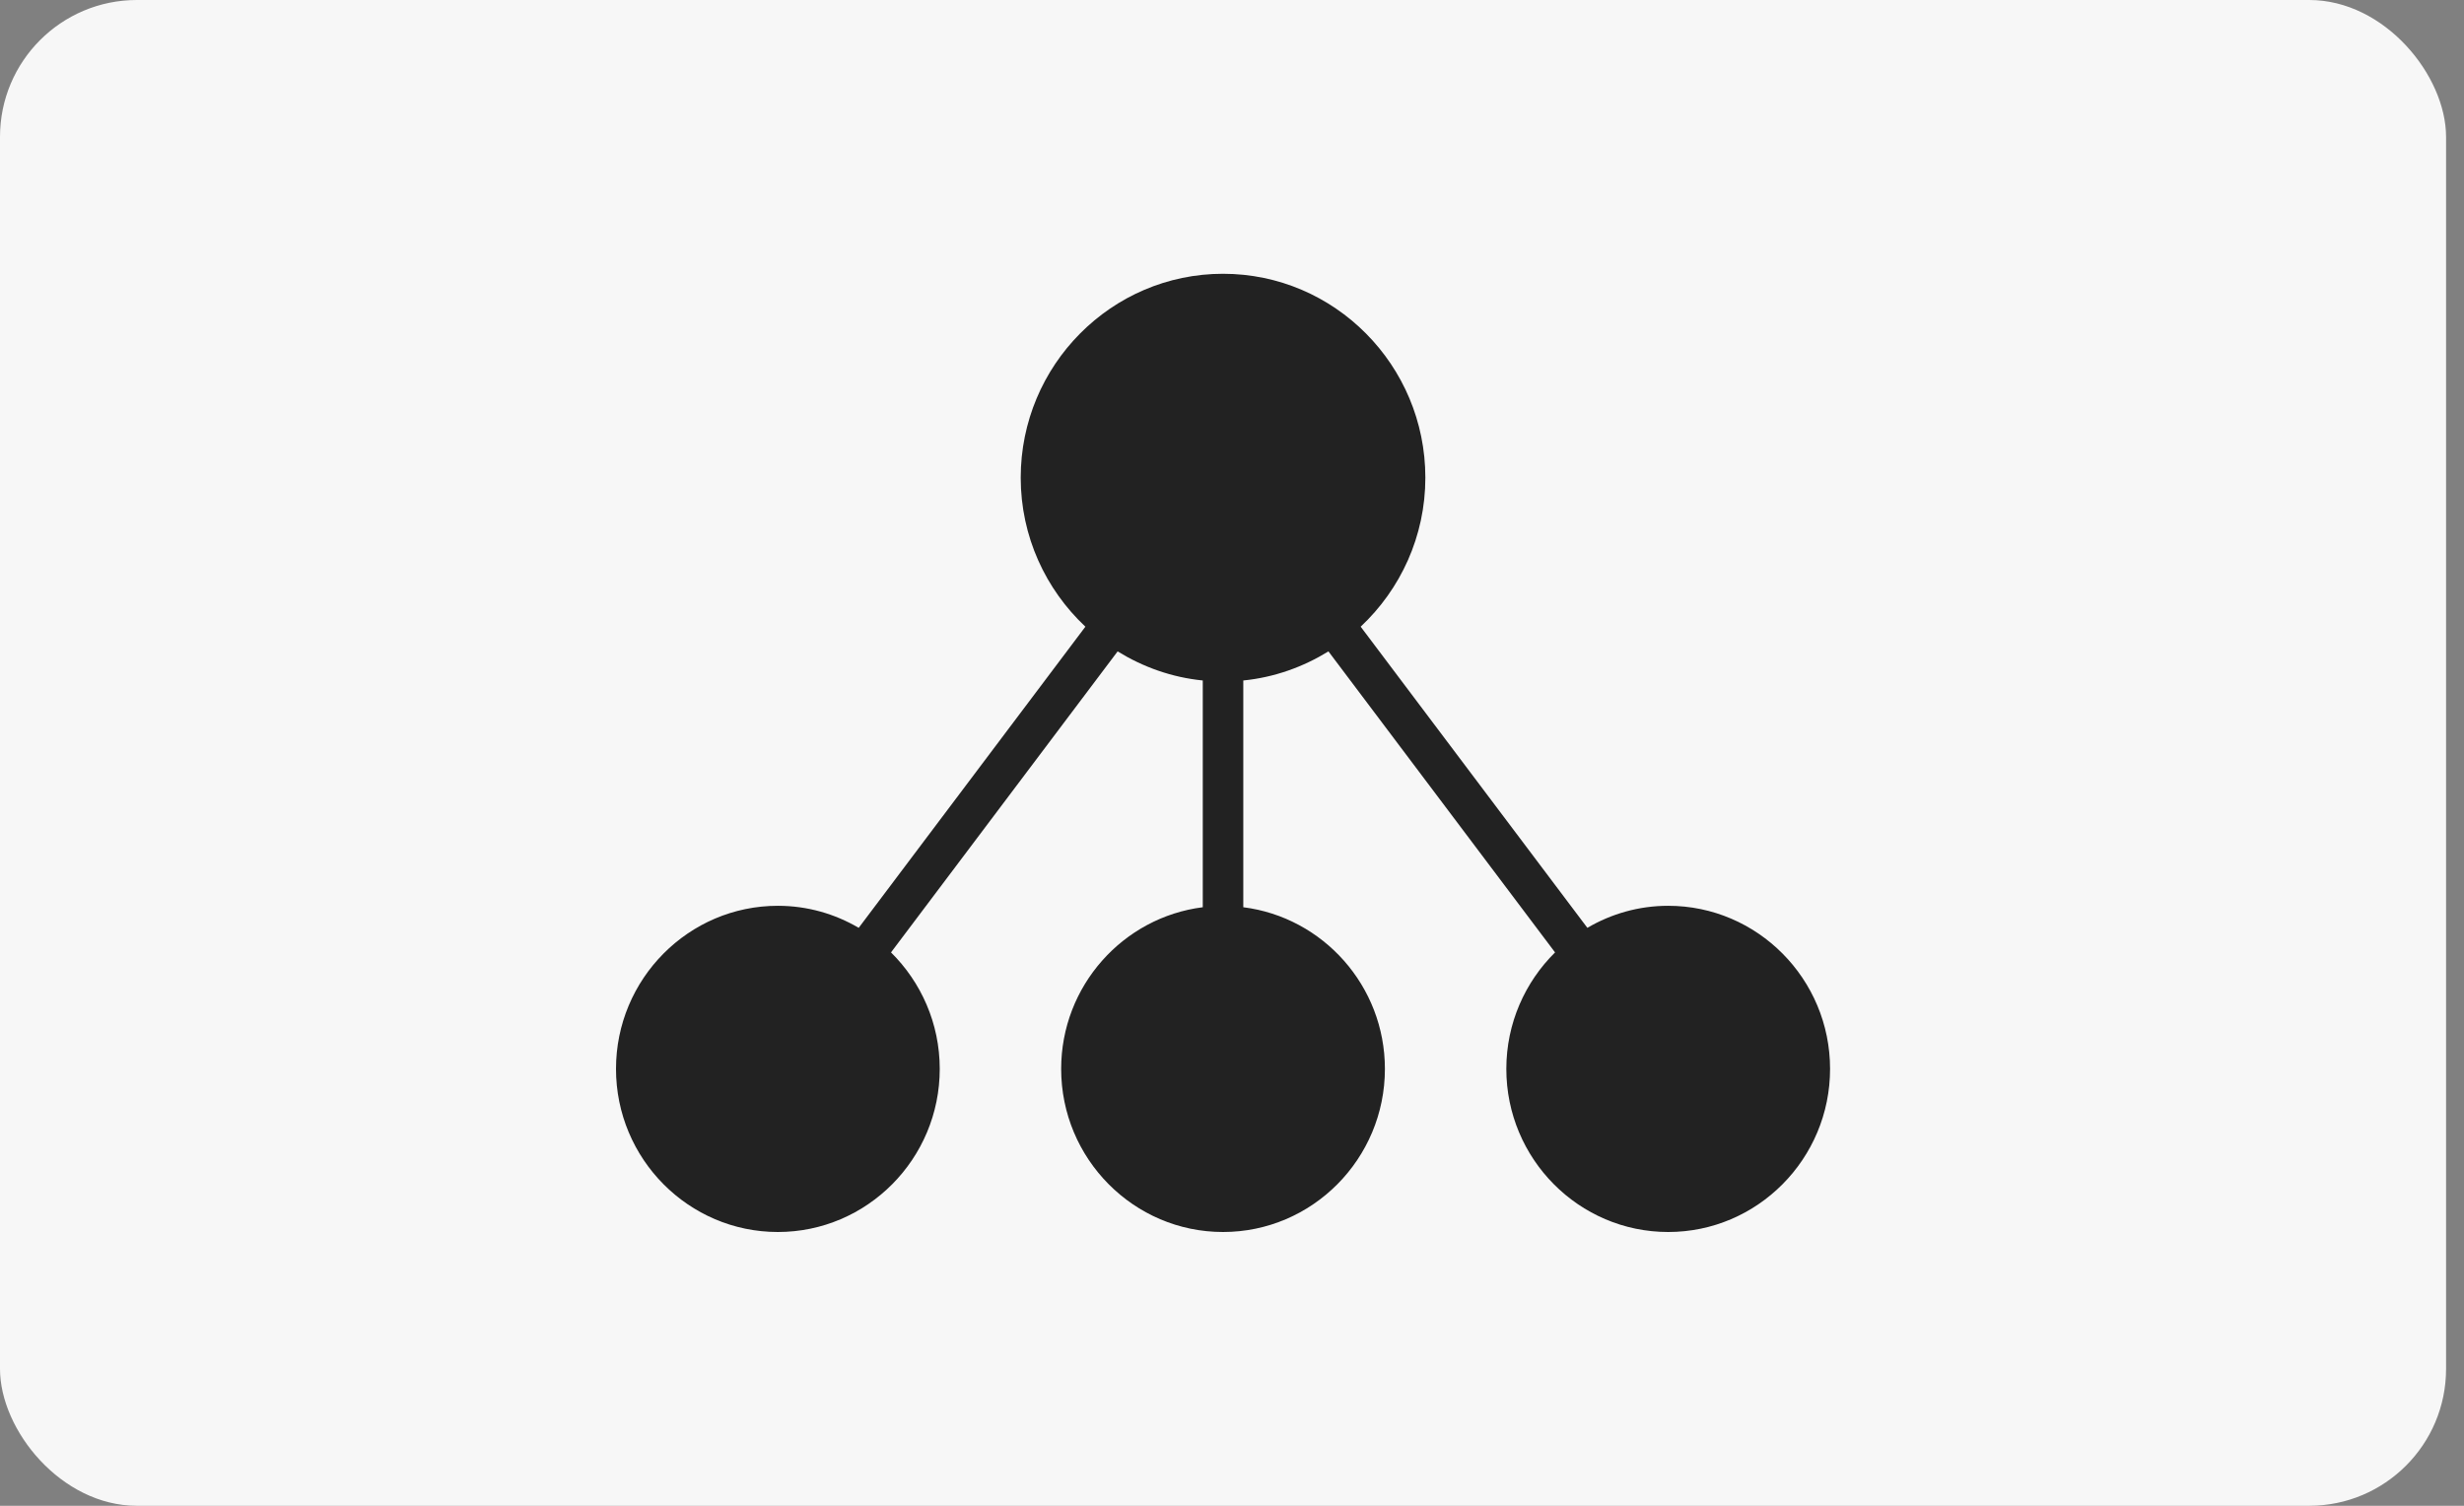 <svg width="36" height="22" viewBox="0 0 36 22" fill="none" xmlns="http://www.w3.org/2000/svg">
<rect x="0" y="0" width="36" height="22" fill="#808080" stroke="none"/>
<rect width="35.738" height="22" rx="2" fill="#F7F7F7"/>
<path fill-rule="evenodd" clip-rule="evenodd" d="M24.373 13.234C23.942 13.234 23.54 13.352 23.192 13.556L19.88 9.156C20.46 8.612 20.825 7.838 20.825 6.979C20.825 5.336 19.499 4 17.869 4C16.239 4 14.913 5.336 14.913 6.979C14.913 7.838 15.278 8.612 15.858 9.156L12.546 13.556C12.198 13.352 11.796 13.234 11.365 13.234C10.061 13.234 9 14.303 9 15.617C9 16.931 10.061 18 11.365 18C12.669 18 13.73 16.931 13.73 15.617C13.73 14.951 13.456 14.348 13.018 13.915L16.329 9.517C16.699 9.745 17.12 9.897 17.573 9.942V13.255C16.409 13.402 15.504 14.404 15.504 15.617C15.504 16.931 16.565 18 17.869 18C19.173 18 20.234 16.931 20.234 15.617C20.234 14.404 19.329 13.402 18.165 13.255V9.942C18.617 9.897 19.039 9.745 19.409 9.517L22.72 13.915C22.282 14.348 22.008 14.951 22.008 15.617C22.008 16.931 23.069 18 24.373 18C25.677 18 26.738 16.931 26.738 15.617C26.738 14.303 25.677 13.234 24.373 13.234Z" fill="#222222"/>
</svg>
